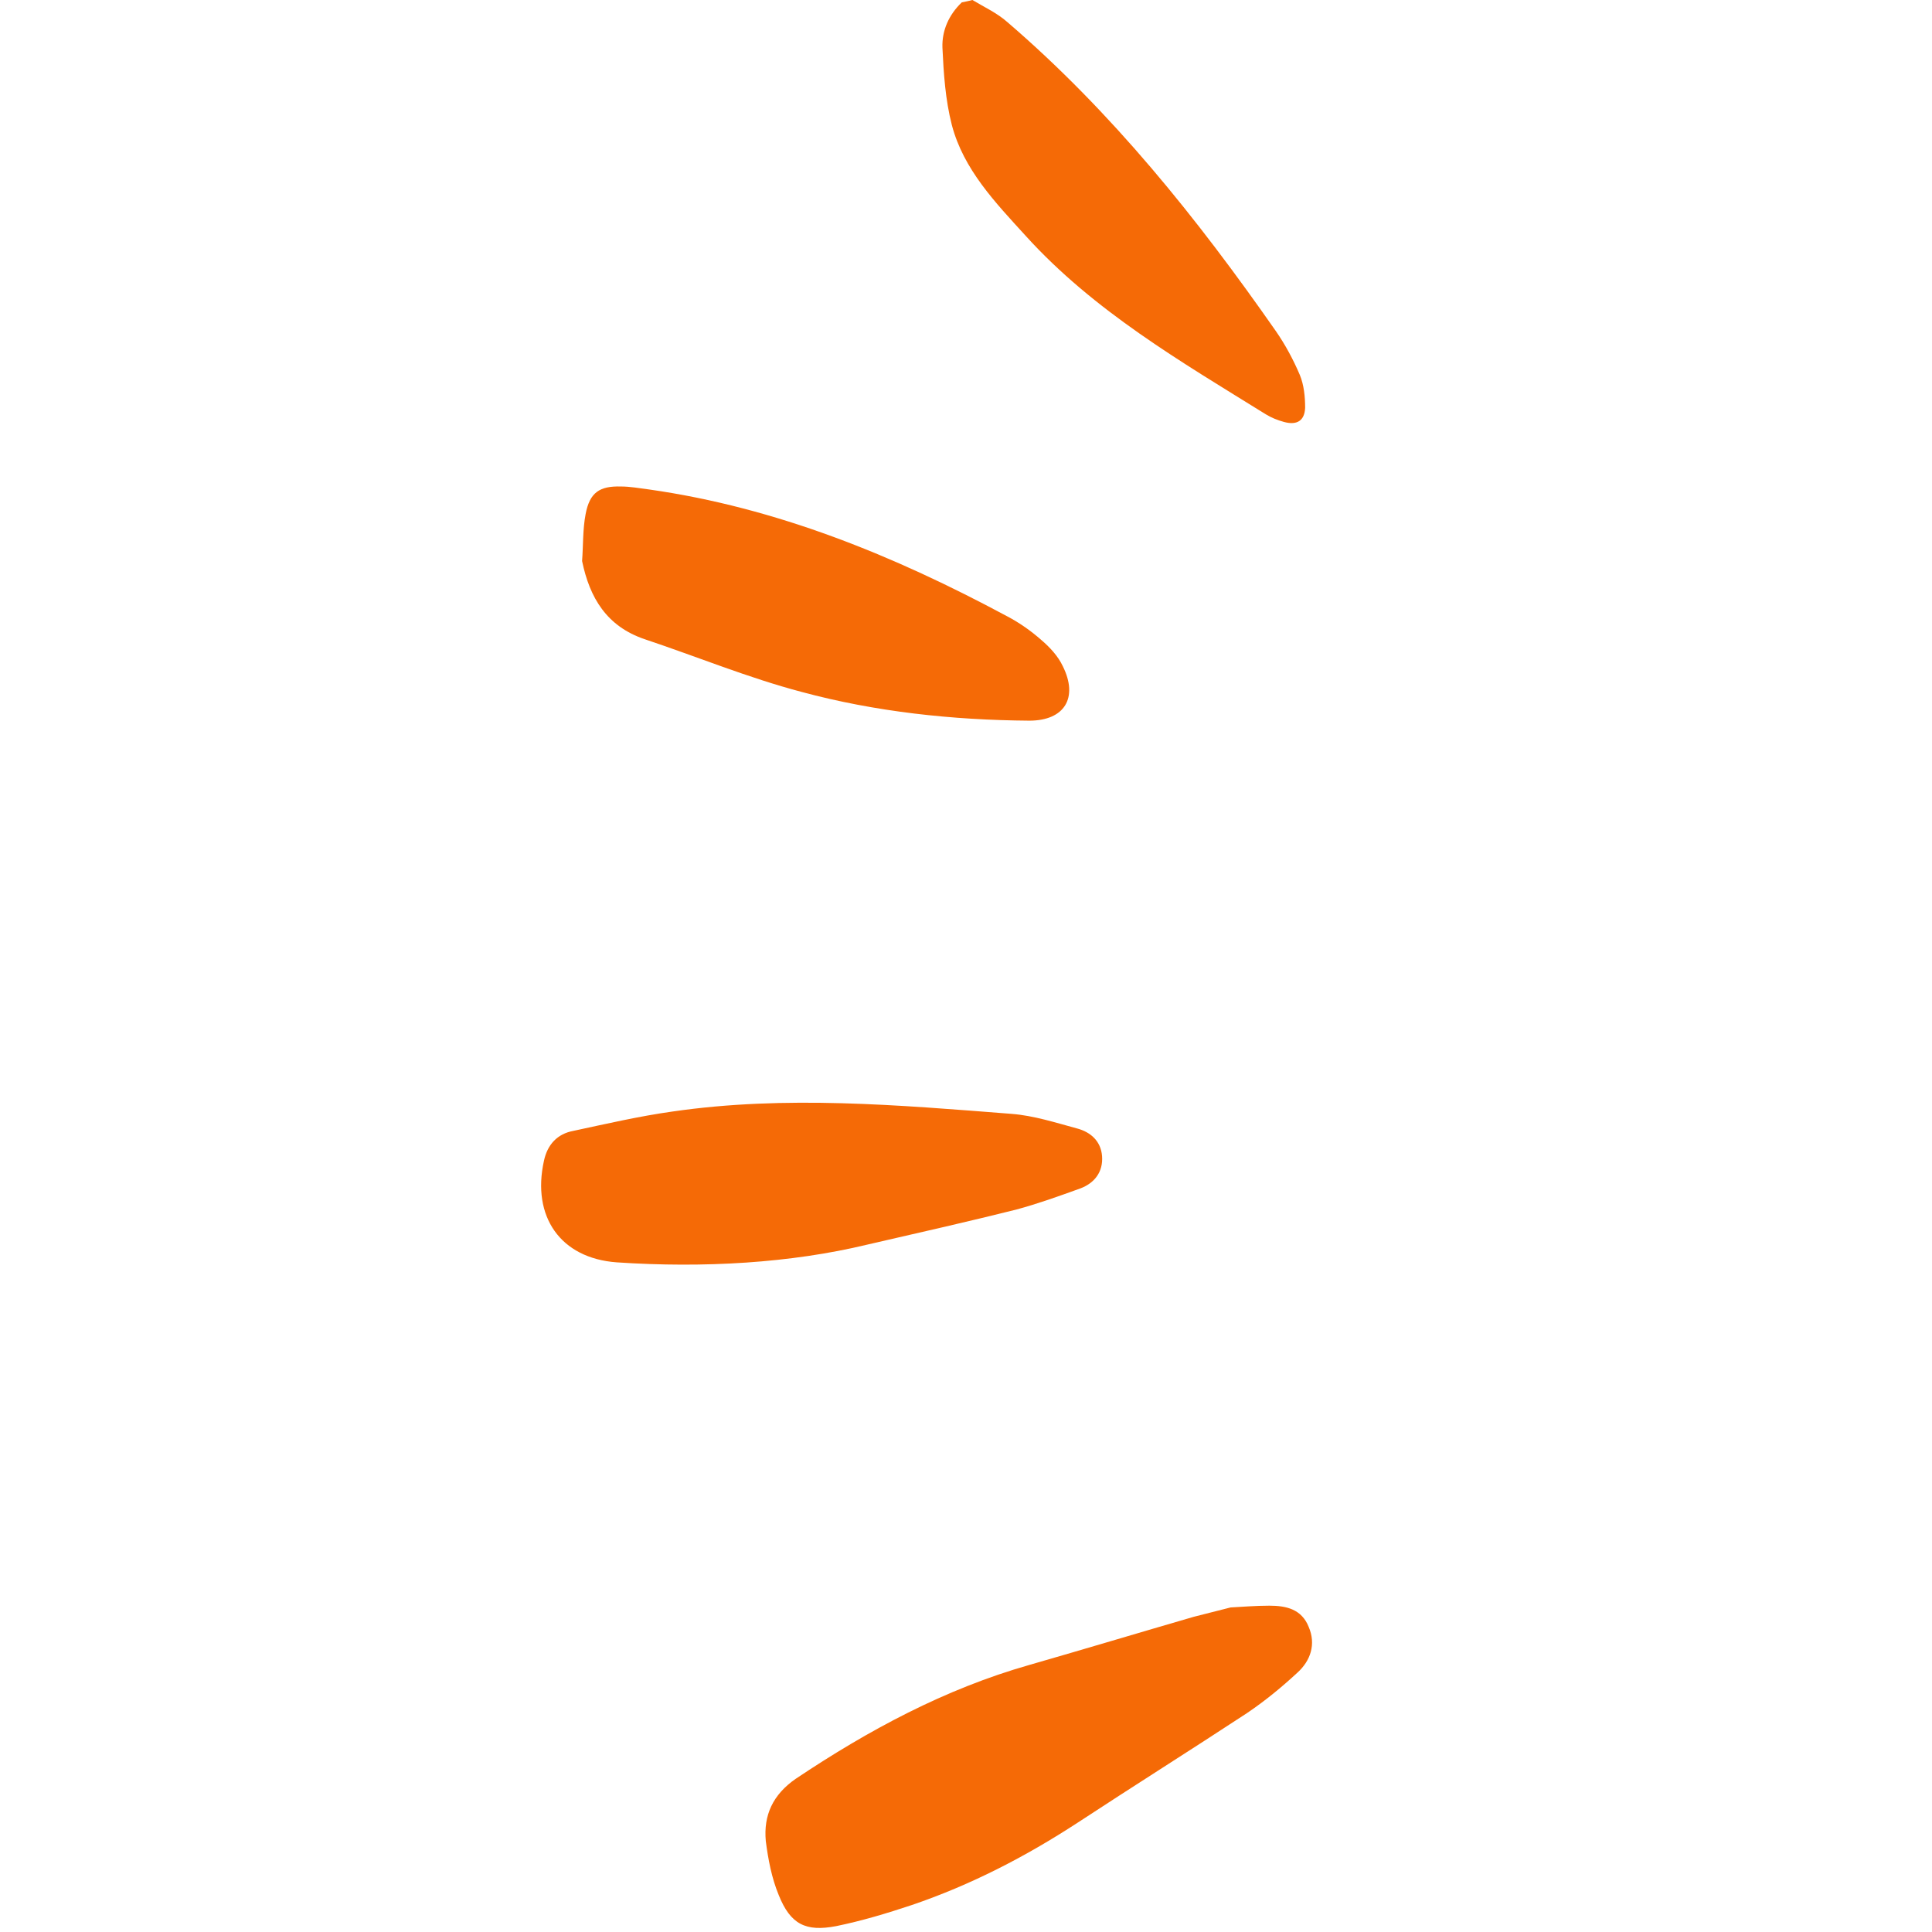 <?xml version="1.0" encoding="UTF-8"?>
<svg xmlns="http://www.w3.org/2000/svg" xmlns:xlink="http://www.w3.org/1999/xlink" width="512" zoomAndPan="magnify" viewBox="0 0 384 384" height="512" preserveAspectRatio="xMidYMid meet" version="1.0">
  <defs>
    <clipPath id="1005c109c8">
      <path d="M 152 319 L 261 319 L 261 383.996 L 152 383.996 Z M 152 319 " clip-rule="nonzero"></path>
    </clipPath>
  </defs>
  <path fill="#f56a06" d="M 193.266 -0.004 C 195.598 1.398 198.164 2.562 200.266 4.43 C 221.027 22.277 237.941 43.391 253.57 65.785 C 255.438 68.469 257.07 71.5 258.355 74.535 C 259.172 76.516 259.406 78.852 259.406 81.066 C 259.289 83.633 257.77 84.566 255.207 83.867 C 253.922 83.516 252.754 83.051 251.59 82.348 C 234.676 71.852 217.41 61.82 203.879 46.891 C 197.816 40.238 191.516 33.707 189.184 24.844 C 187.898 19.828 187.551 14.578 187.316 9.445 C 187.199 6.062 188.602 2.914 191.168 0.465 C 191.75 0.348 192.449 0.23 193.266 -0.004 Z M 193.266 -0.004 " fill-opacity="1" fill-rule="nonzero"></path>
  <g clip-path="url(#1005c109c8)">
    <path fill="#f56a06" d="M 244.59 319.492 C 246.805 319.375 249.605 319.141 252.289 319.141 C 255.672 319.141 258.703 319.84 260.105 323.34 C 261.621 326.84 260.453 330.105 257.887 332.438 C 254.738 335.355 251.473 338.039 247.855 340.488 C 236.66 347.836 225.344 354.953 214.145 362.301 C 203.766 369.066 192.914 374.664 181.25 378.633 C 176.352 380.266 171.336 381.781 166.203 382.832 C 160.137 383.996 157.105 382.48 154.773 376.648 C 153.371 373.266 152.672 369.531 152.207 365.918 C 151.738 360.785 153.605 356.703 158.156 353.551 C 172.621 343.871 187.785 335.707 204.582 330.922 C 215.547 327.773 226.395 324.508 237.242 321.359 C 239.574 320.773 241.789 320.191 244.59 319.492 Z M 244.59 319.492 " fill-opacity="1" fill-rule="nonzero"></path>
  </g>
  <path fill="#f56a06" d="M 172.27 247.402 C 157.223 251.02 139.957 252.07 122.578 250.902 C 111.379 250.086 105.664 241.805 108.113 230.723 C 108.812 227.457 110.797 225.359 113.945 224.773 C 120.48 223.375 127.012 221.859 133.66 220.926 C 156.172 217.66 178.57 219.641 201.082 221.391 C 205.516 221.742 209.828 223.141 214.145 224.309 C 216.711 225.008 218.812 226.758 219.043 229.789 C 219.277 232.941 217.527 235.156 214.73 236.207 C 210.531 237.723 206.332 239.238 202.016 240.406 C 192.684 242.738 183.469 244.836 172.27 247.402 Z M 172.27 247.402 " fill-opacity="1" fill-rule="nonzero"></path>
  <path fill="#f56a06" d="M 115.695 111.512 C 115.93 108.363 115.812 105.211 116.395 102.18 C 117.211 97.863 119.195 96.582 123.395 96.695 C 125.262 96.695 127.129 97.047 128.992 97.281 C 154.422 100.895 177.754 110.461 200.148 122.477 C 202.598 123.758 204.93 125.391 207.031 127.258 C 208.664 128.656 210.297 130.406 211.23 132.391 C 214.379 138.691 211.578 143.238 204.582 143.238 C 189.301 143.121 174.02 141.488 159.32 137.523 C 148.707 134.723 138.559 130.523 128.062 127.023 C 120.594 124.457 117.211 118.859 115.695 111.512 Z M 115.695 111.512 " fill-opacity="1" fill-rule="nonzero"></path>
</svg>
